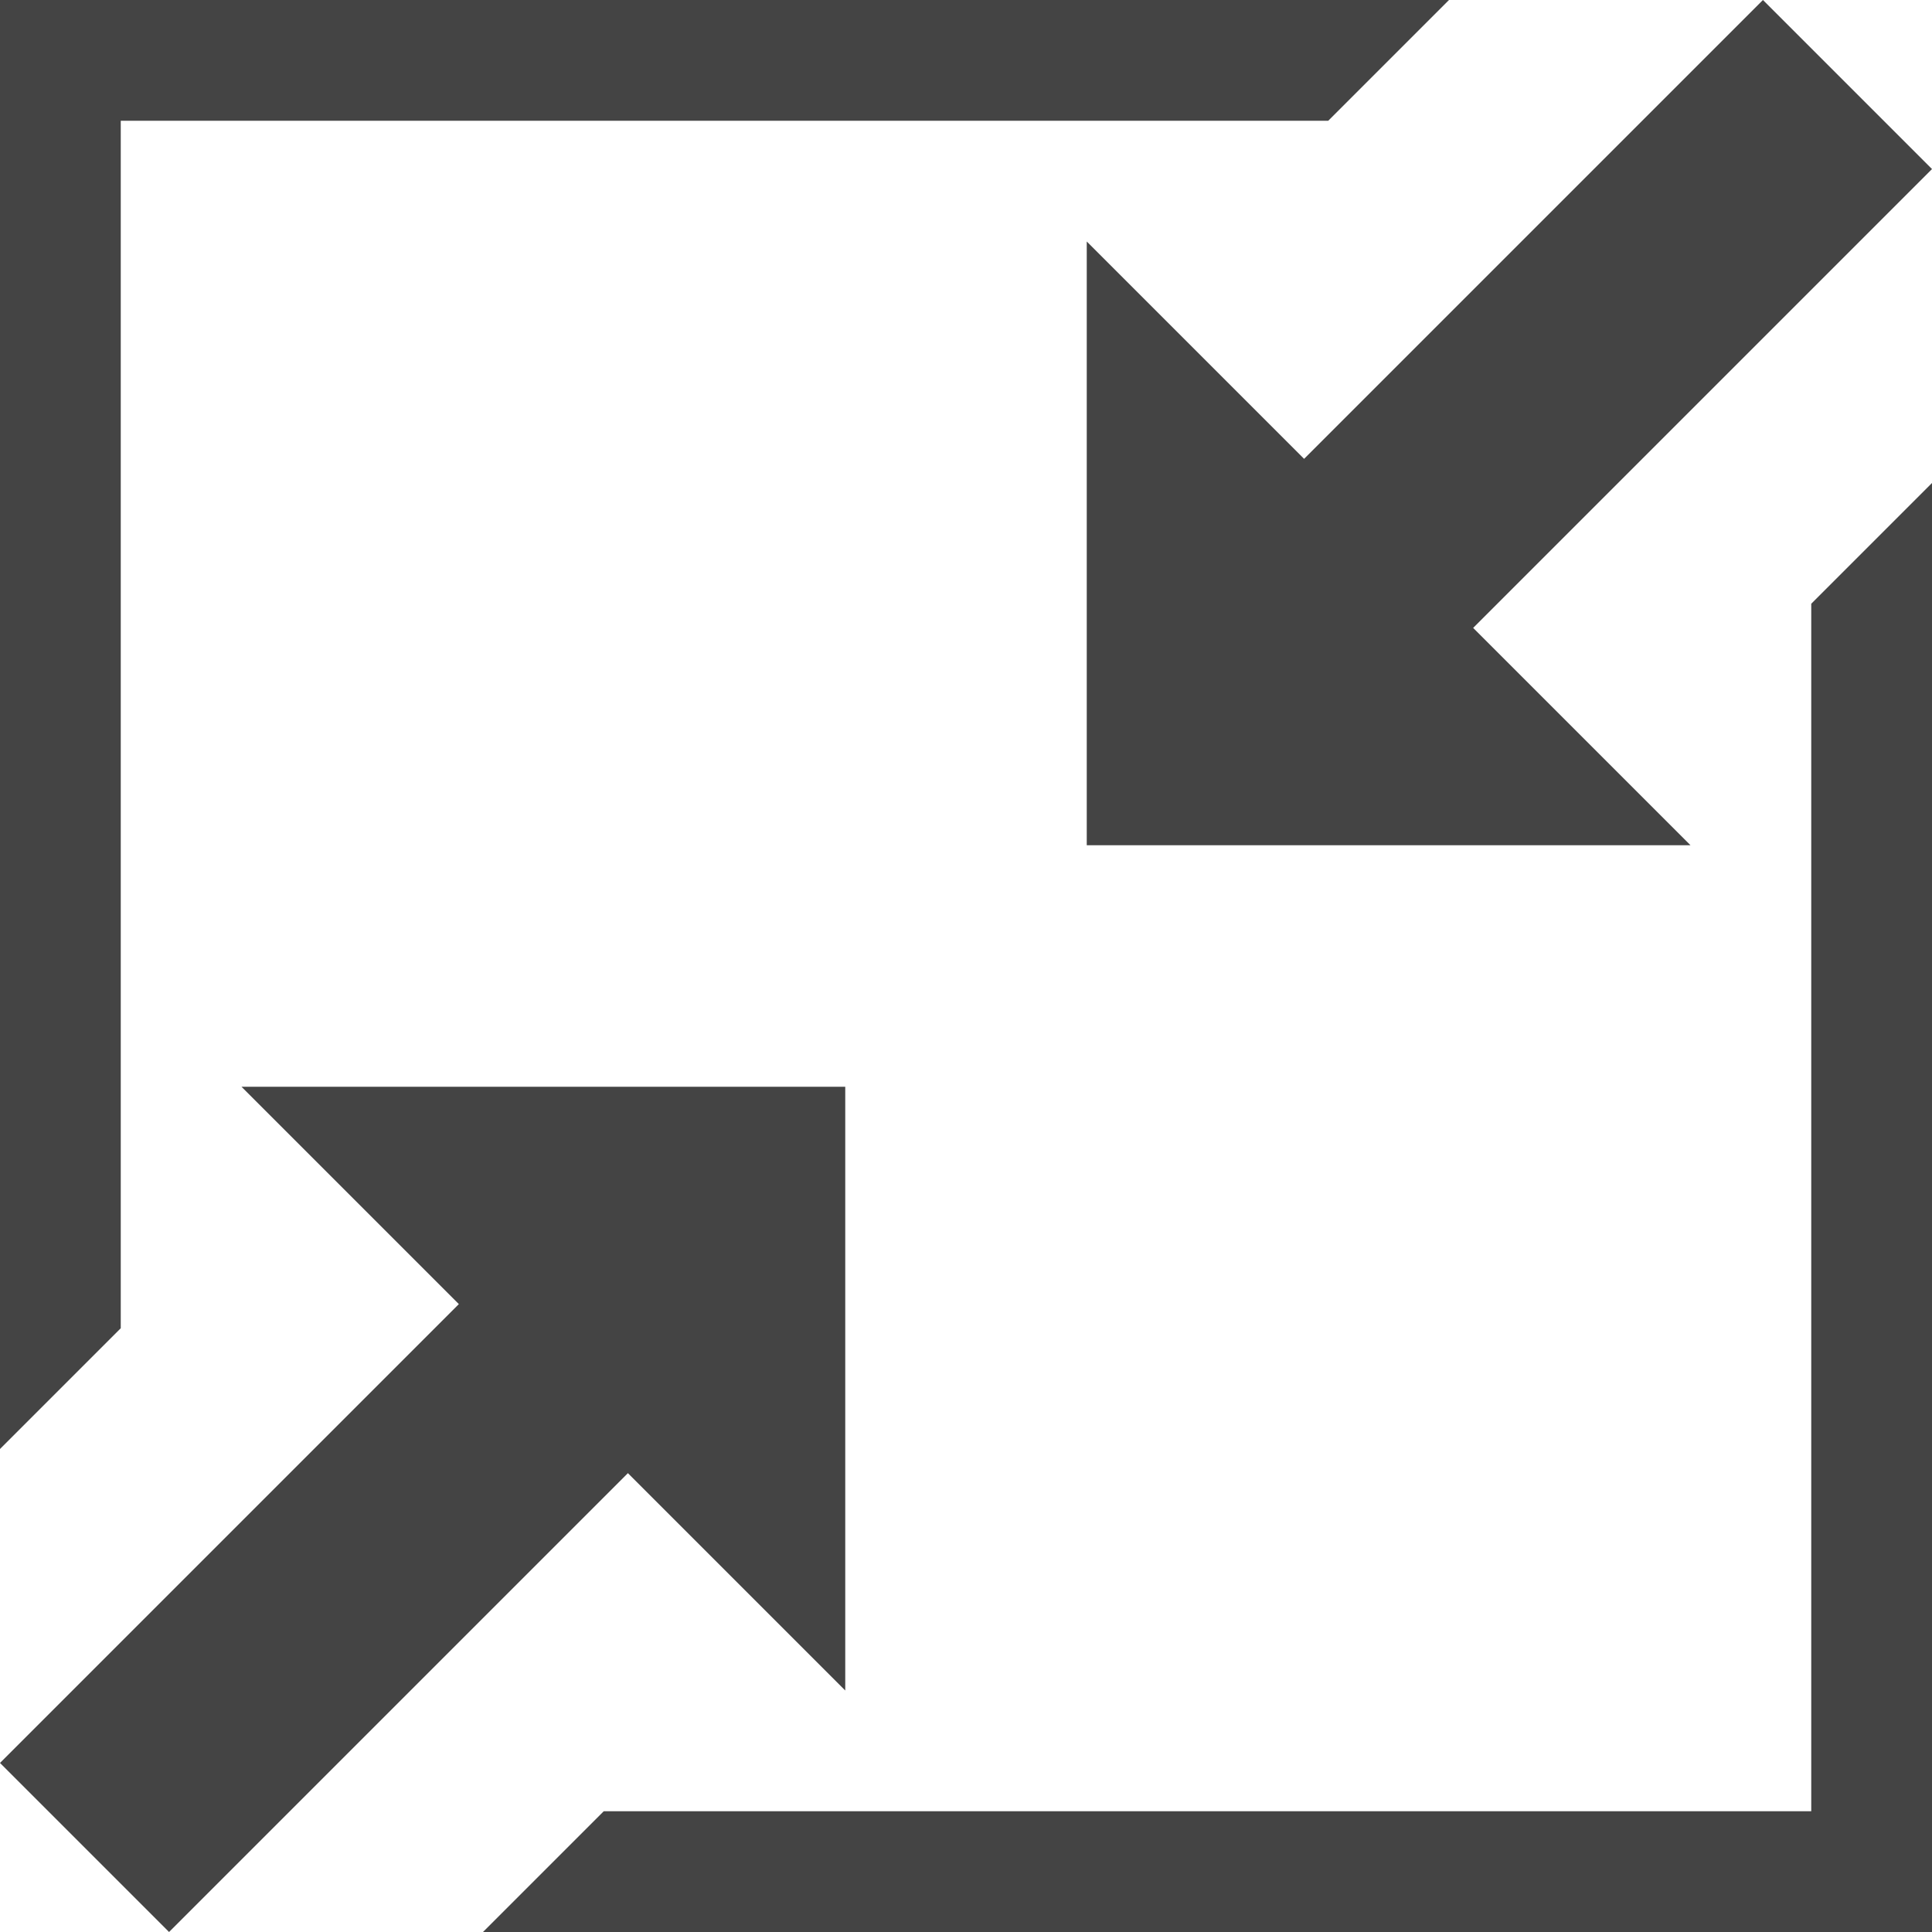 <?xml version="1.0" encoding="utf-8"?>

<!DOCTYPE svg PUBLIC "-//W3C//DTD SVG 1.1//EN" "http://www.w3.org/Graphics/SVG/1.1/DTD/svg11.dtd">

<svg width="800px" height="800px" viewBox="0 0 16 16" version="1.1" xmlns="http://www.w3.org/2000/svg" xmlns:xlink="http://www.w3.org/1999/xlink">
<path fill="#444" d="M12 0h-12v12l1-1v-10h10z"></path>
<path fill="#444" d="M4 16h12v-12l-1 1v10h-10z"></path>
<path fill="#444" d="M7 9h-5l1.8 1.8-3.8 3.8 1.4 1.4 3.8-3.8 1.8 1.8z"></path>
<path fill="#444" d="M16 1.4l-1.4-1.4-3.8 3.8-1.8-1.8v5h5l-1.8-1.8z"></path>
</svg>